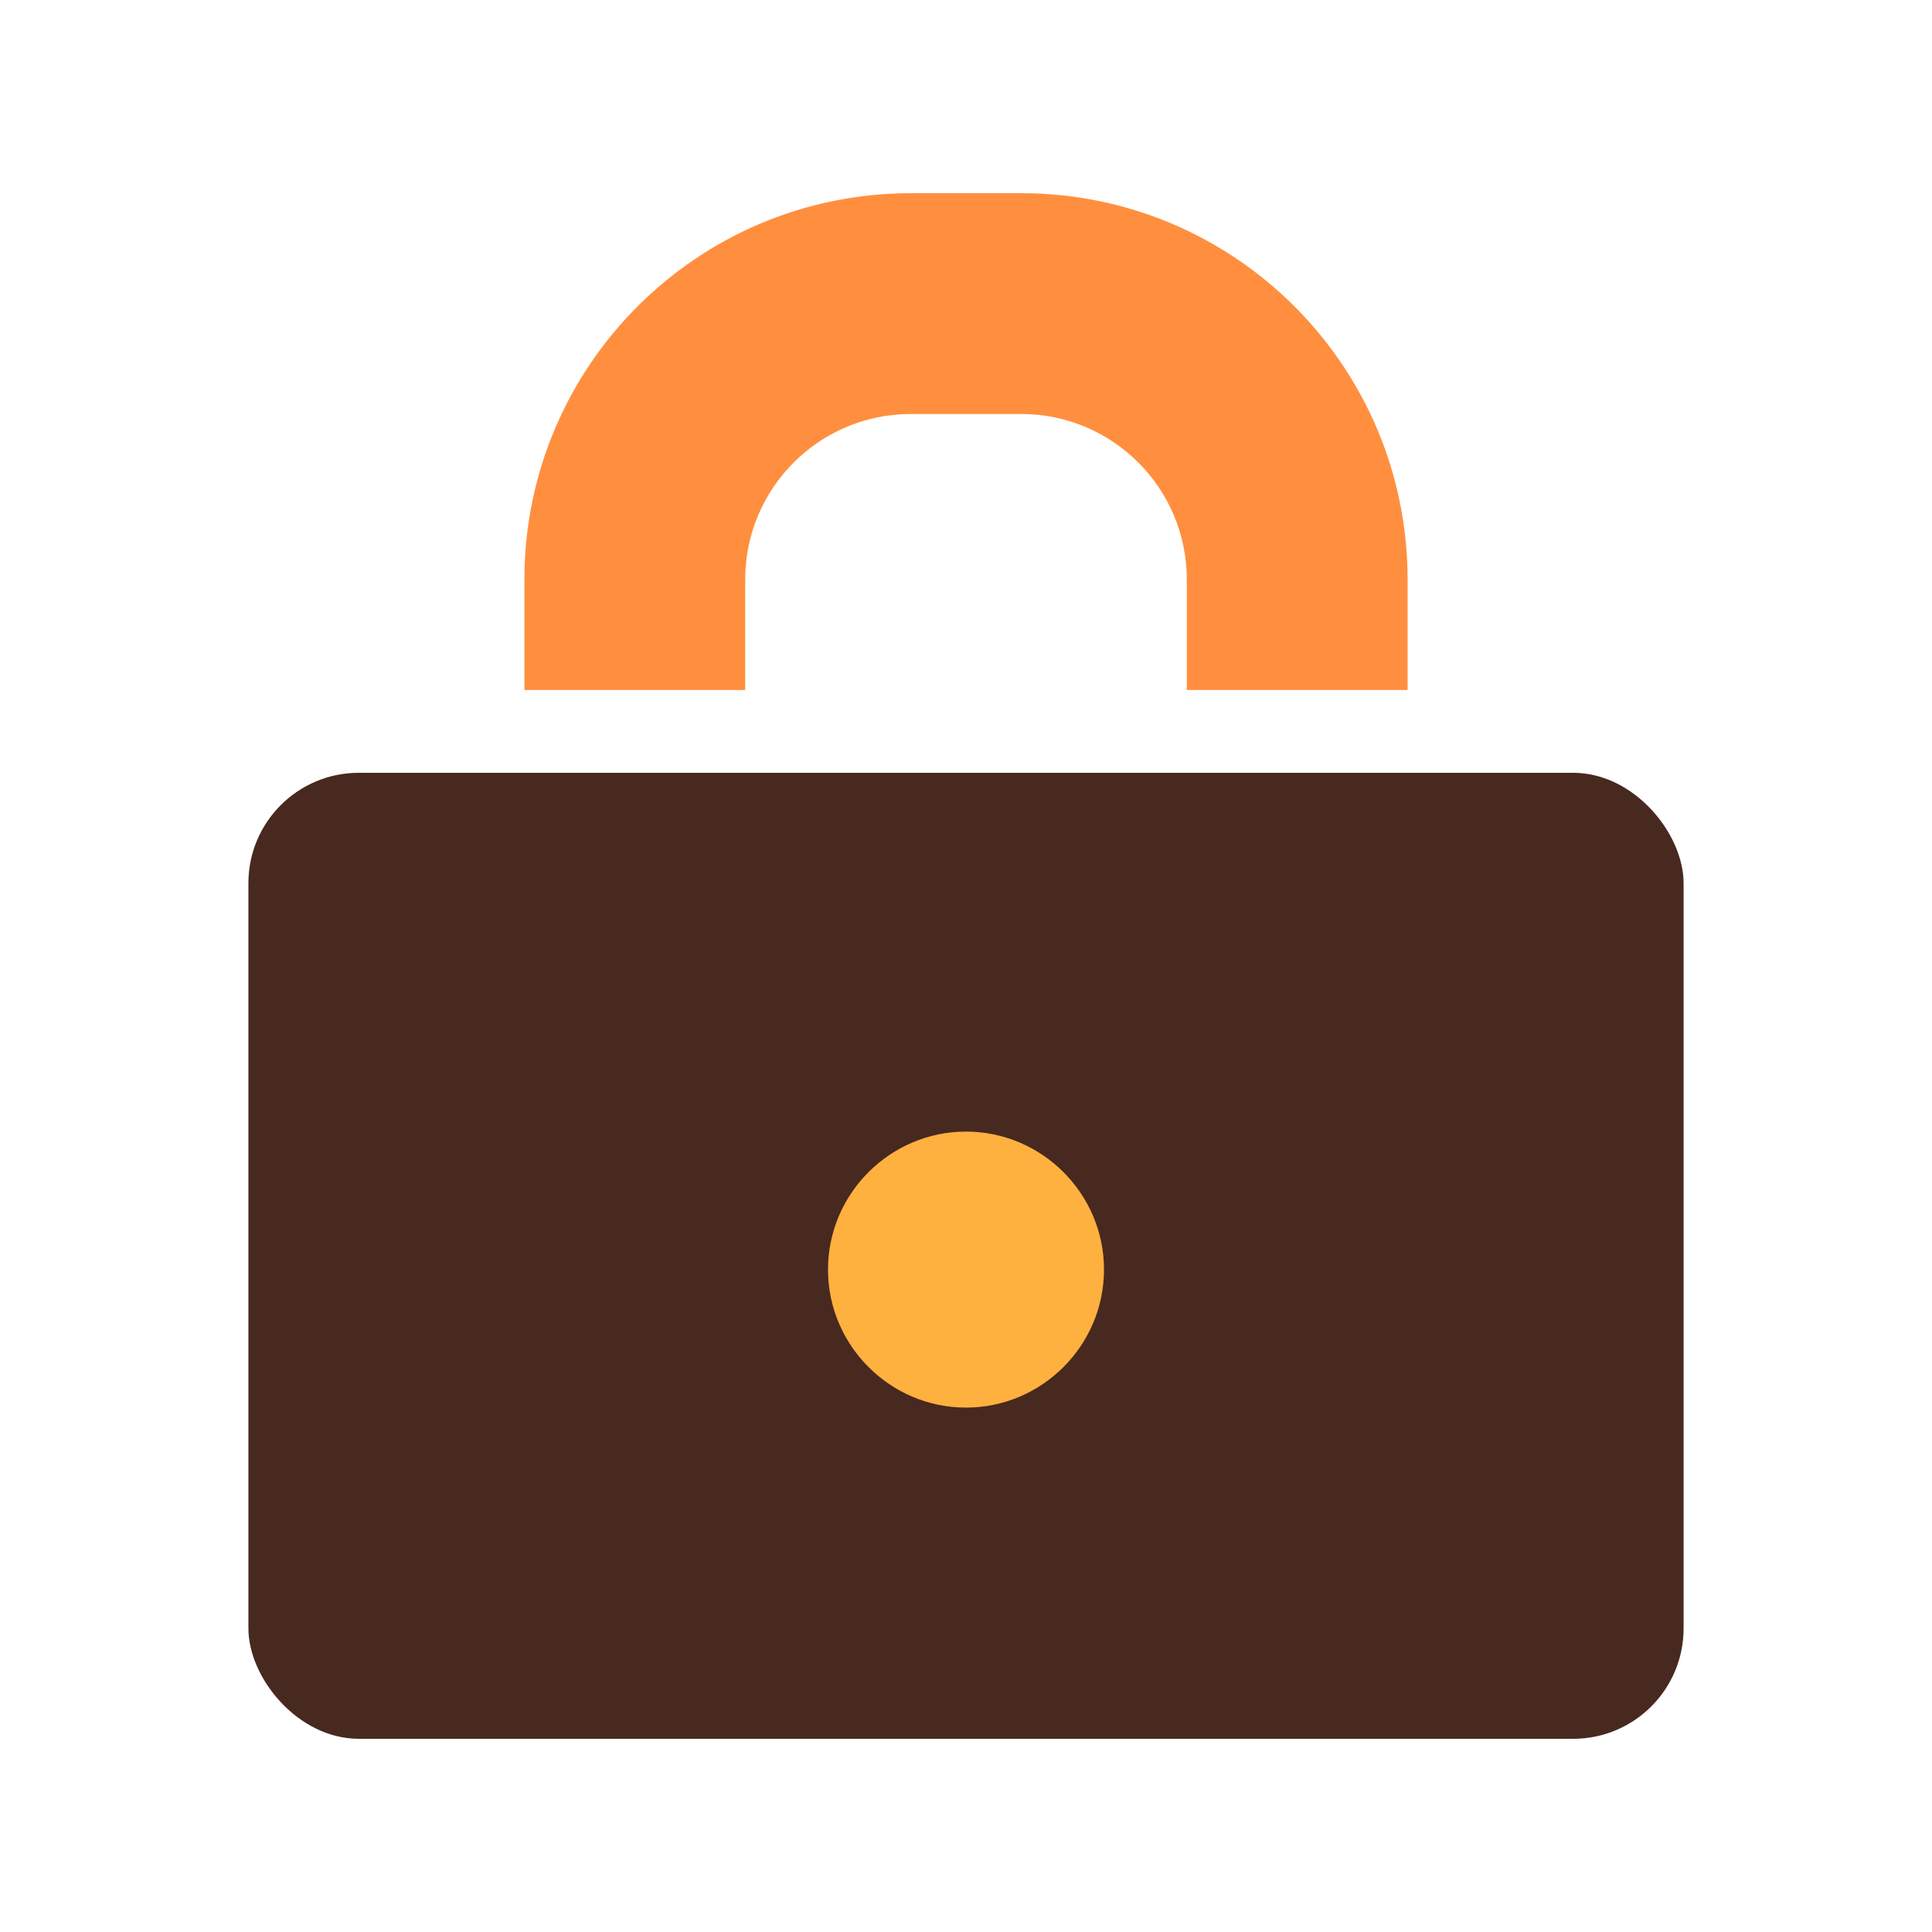 <svg xmlns="http://www.w3.org/2000/svg" xmlns:xlink="http://www.w3.org/1999/xlink" width="70px" height="70px" viewBox="0 0 70 70"><title>编组备份 3</title><g id="&#x9875;&#x9762;-1" stroke="none" stroke-width="1" fill="none" fill-rule="evenodd"><g id="&#x753B;&#x677F;" transform="translate(-275, -82)"><g id="&#x7F16;&#x7EC4;&#x5907;&#x4EFD;-3" transform="translate(275, 82)"><rect id="&#x77E9;&#x5F62;" x="0" y="0" width="70" height="70"></rect><g id="&#x7F16;&#x7EC4;-2" transform="translate(9, 11)"><rect id="&#x77E9;&#x5F62;" fill="#48291F" x="0" y="17" width="52" height="35" rx="4"></rect><path d="M26,40 C23.25,40 21,37.75 21,35 C21,32.25 23.25,30 26,30 C28.75,30 31,32.25 31,35 C31,37.75 28.75,40 26,40 Z" id="&#x8DEF;&#x5F84;" fill="#FFB13F" fill-rule="nonzero"></path><path d="M42,-4 L42,0 C42,7.732 35.732,14 28,14 L24,14 C16.268,14 10,7.732 10,0 L10,-4 L18,-4 L18,0 C18,3.314 20.686,6 24,6 L28,6 C31.314,6 34,3.314 34,0 L34,-4 L42,-4 Z" id="&#x77E9;&#x5F62;" fill="#FF8F3F" fill-rule="nonzero" transform="translate(26, 5) scale(1, -1) translate(-26, -5)"></path></g></g></g></g></svg>